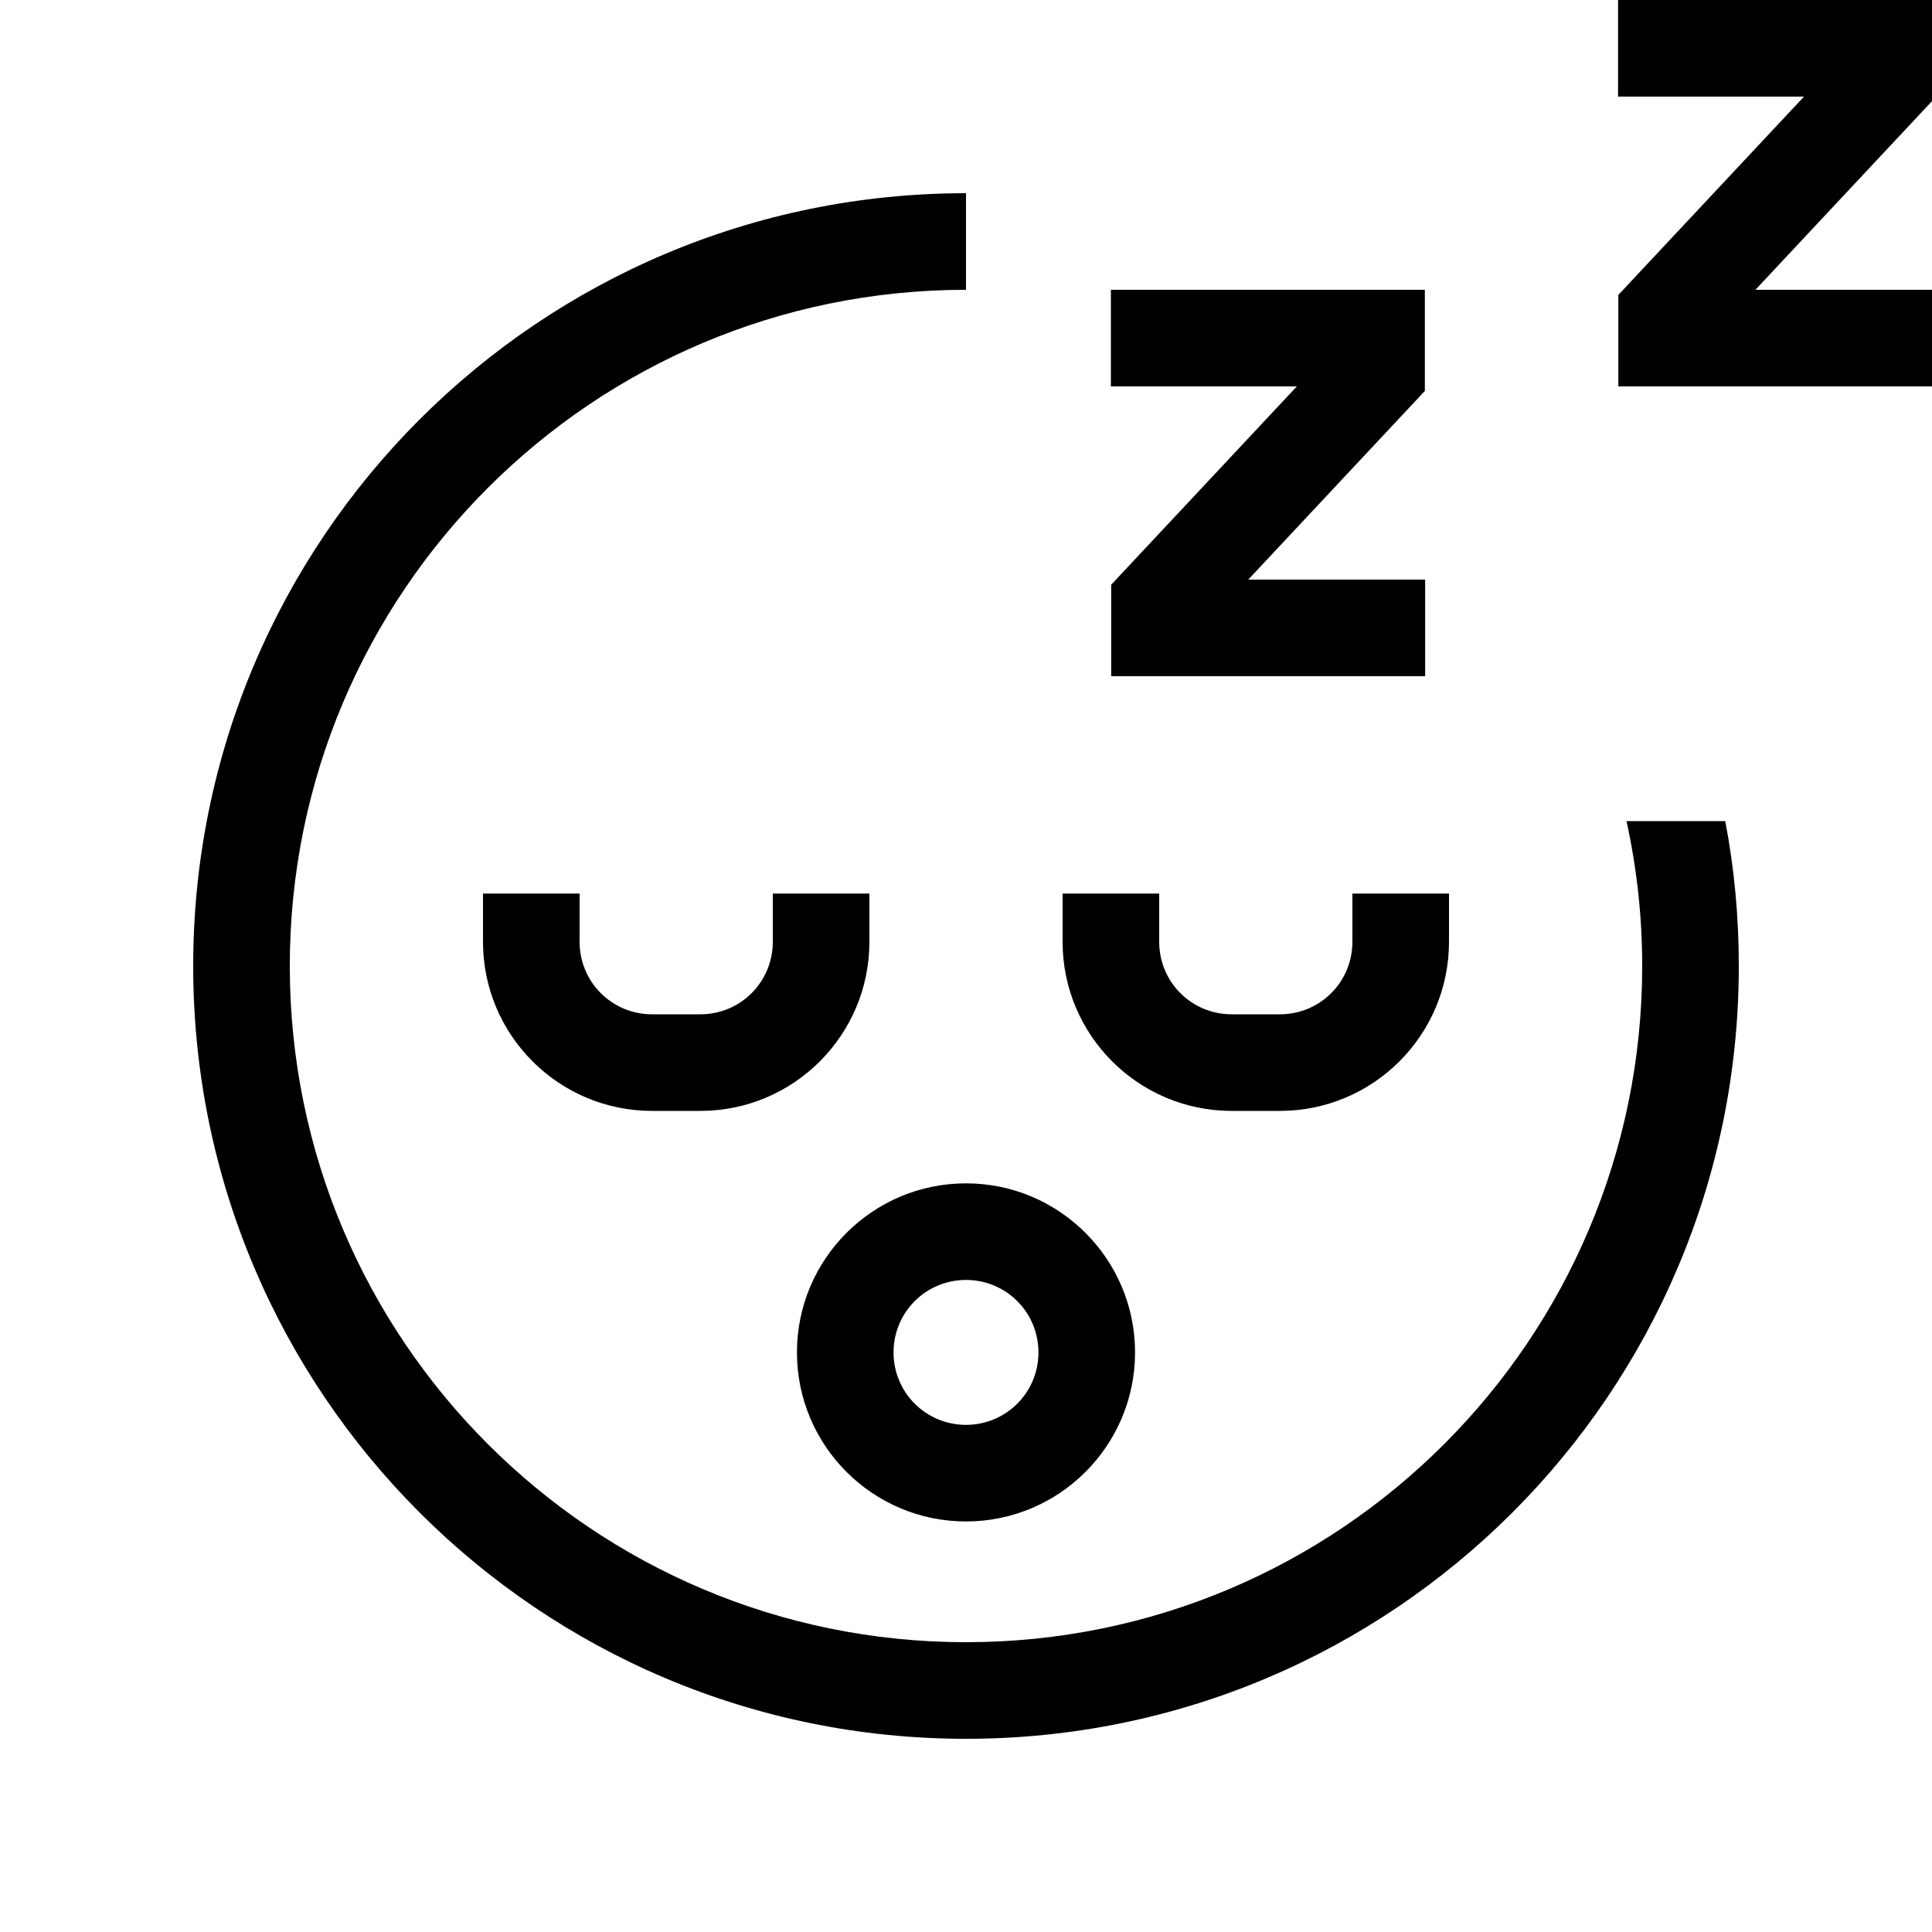 <svg xmlns="http://www.w3.org/2000/svg" viewBox="0 0 640 640"><!--! Font Awesome Pro 7.1.0 by @fontawesome - https://fontawesome.com License - https://fontawesome.com/license (Commercial License) Copyright 2025 Fonticons, Inc. --><path fill="currentColor" d="M552 0L640 0L640 33.5L635.7 38.1L581.5 96L640.1 96L640.1 128L536.1 128L536.1 97.7L540.4 93.1L597.6 32L536 32L536 0L552 0zM64 320C64 178.6 178.6 64 320 64L320 96C196.3 96 96 196.3 96 320C96 443.7 196.3 544 320 544C443.7 544 544 443.7 544 320C544 303.5 542.2 287.5 538.8 272L571.5 272C574.5 287.5 576 303.6 576 320C576 461.4 461.4 576 320 576C178.6 576 64 461.4 64 320zM296 448C296 461.3 306.7 472 320 472C333.3 472 344 461.3 344 448C344 434.7 333.3 424 320 424C306.7 424 296 434.7 296 448zM320 504C289.1 504 264 478.9 264 448C264 417.1 289.1 392 320 392C350.9 392 376 417.1 376 448C376 478.9 350.9 504 320 504zM408 336L424 336C437.3 336 448 325.3 448 312L448 296L480 296L480 312C480 342.9 454.9 368 424 368L408 368C377.1 368 352 342.9 352 312L352 296L384 296L384 312C384 325.3 394.7 336 408 336zM192 312C192 325.3 202.7 336 216 336L232 336C245.3 336 256 325.3 256 312L256 296L288 296L288 312C288 342.9 262.9 368 232 368L216 368C185.1 368 160 342.9 160 312L160 296L192 296L192 312zM368 96L472 96L472 129.5L467.7 134.1L413.5 192L472.1 192L472.1 224L368.1 224L368.1 193.7L372.4 189.1L429.6 128L368 128L368 96z"/></svg>